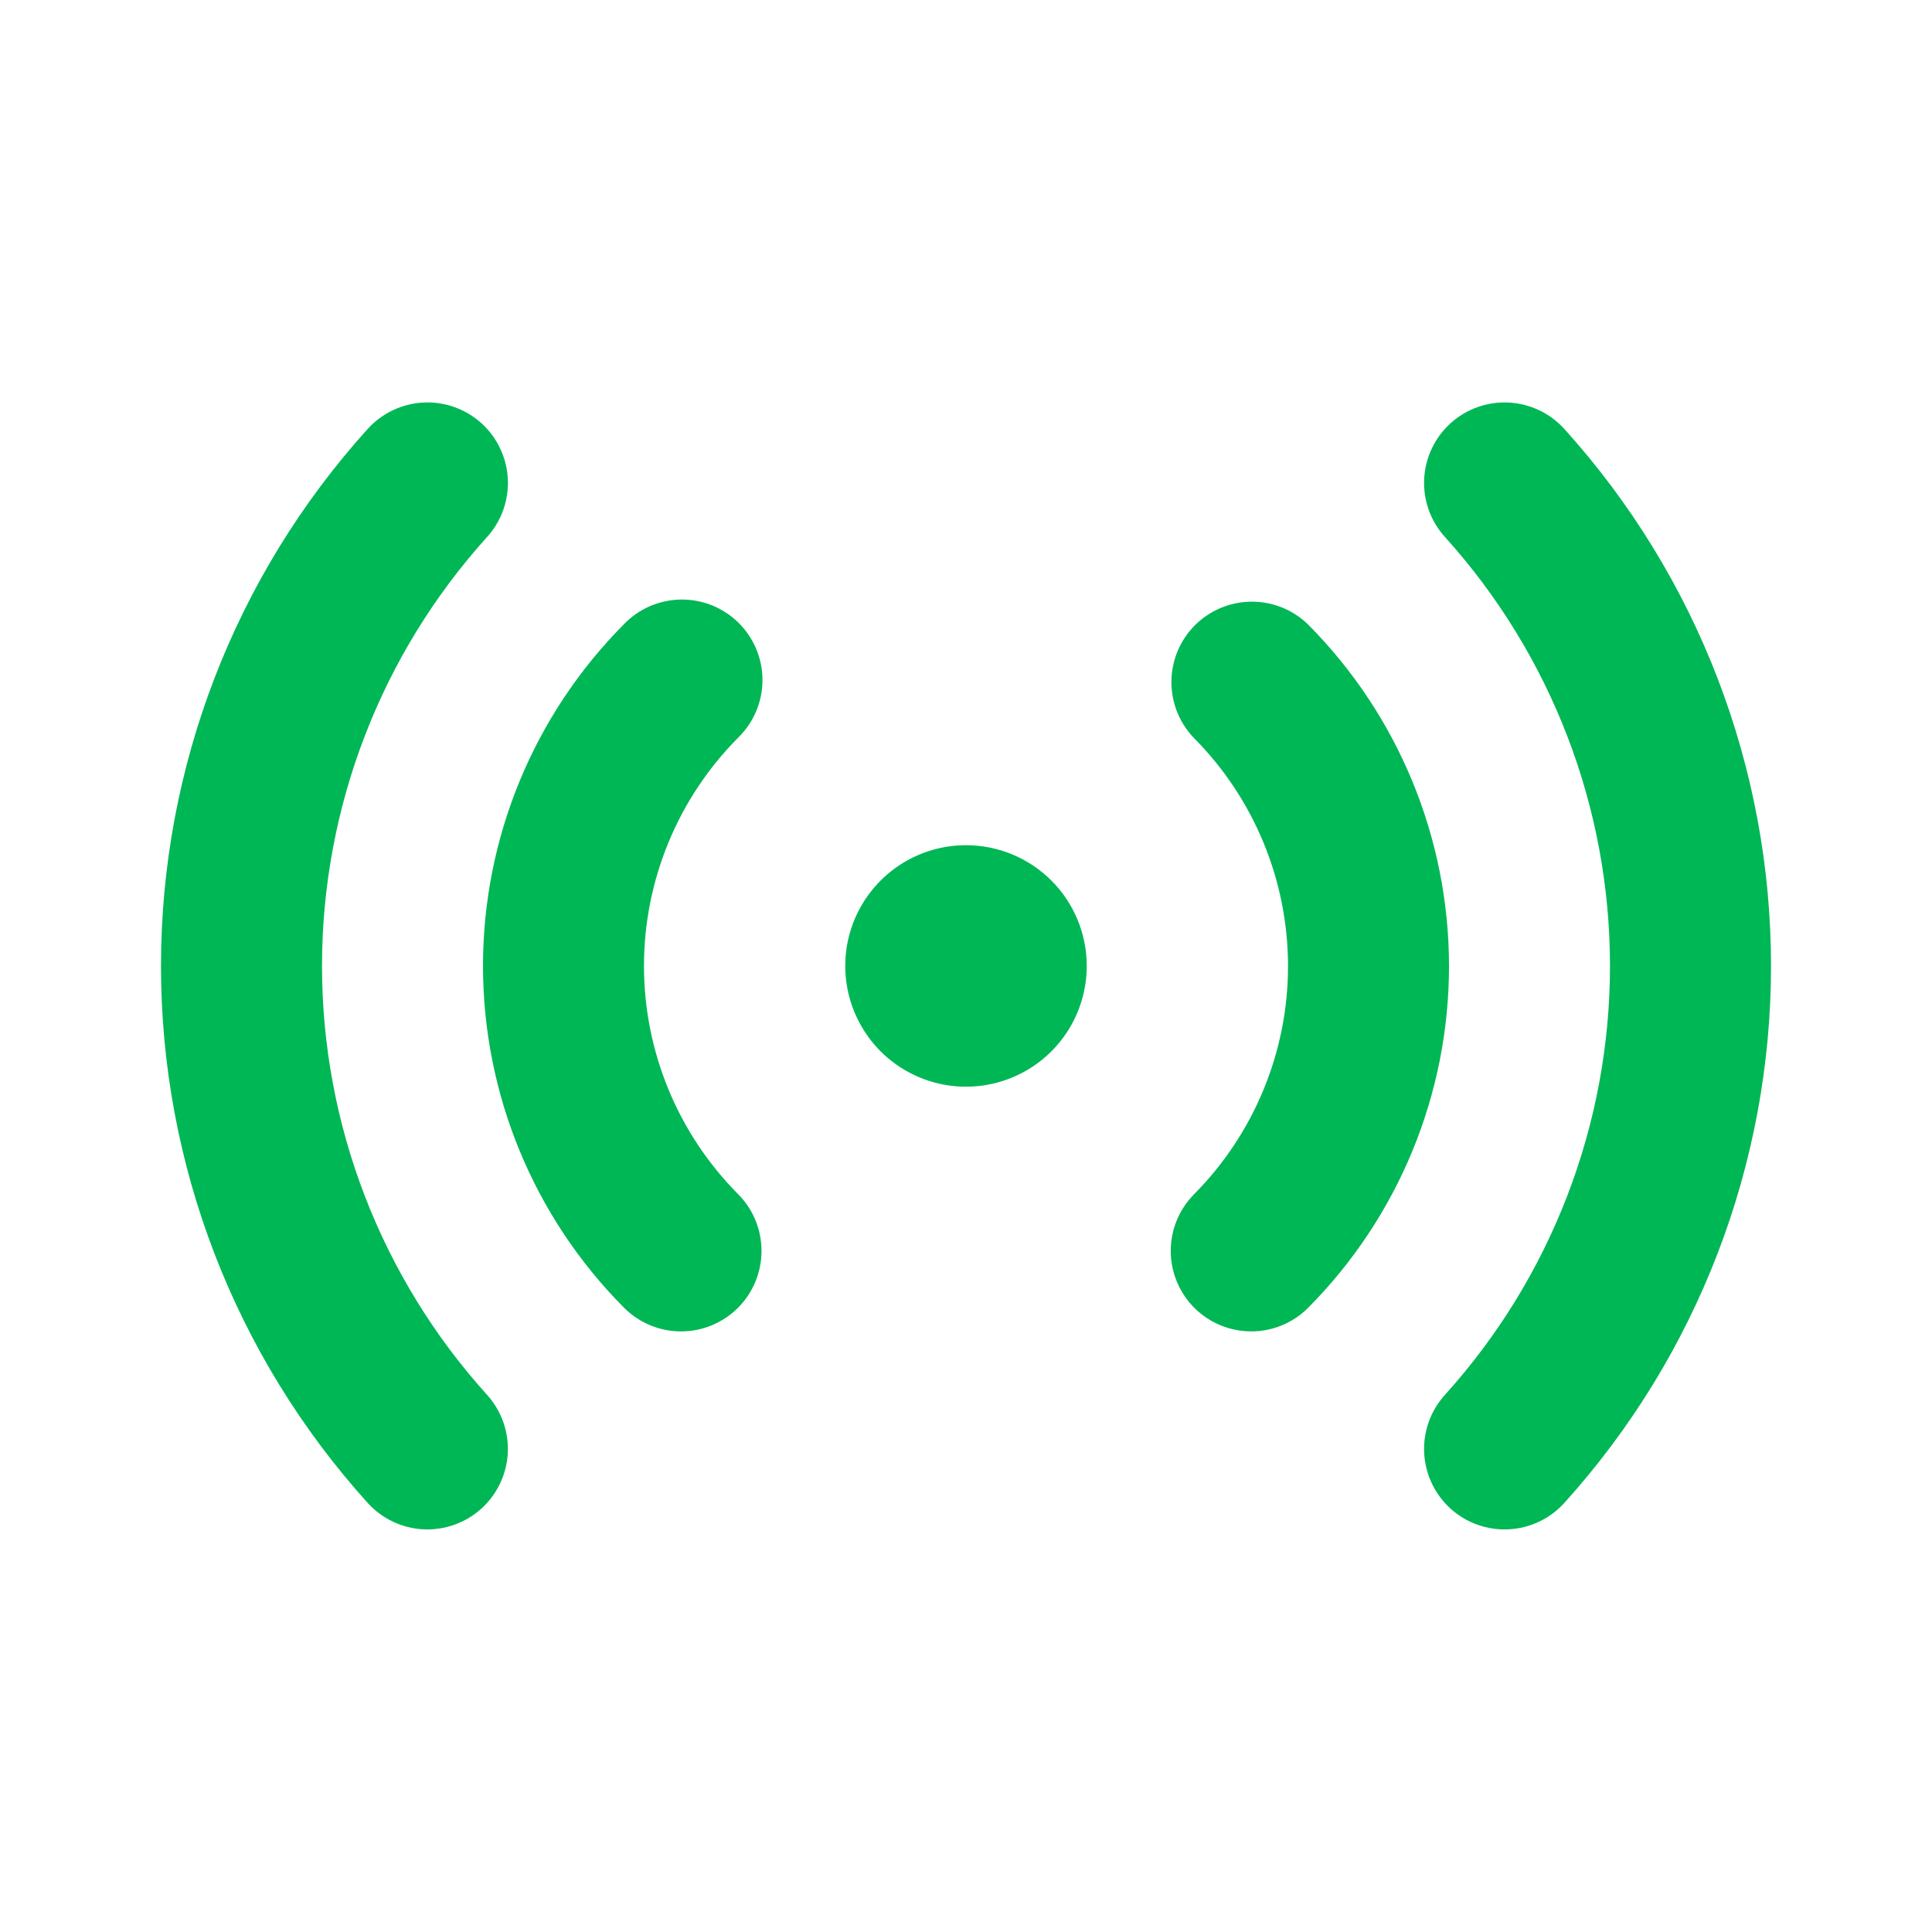 <svg width="40" height="40" viewBox="0 0 40 40" fill="none" xmlns="http://www.w3.org/2000/svg">
<path d="M25.9 27.565C25.572 27.564 25.252 27.467 24.98 27.285C24.707 27.103 24.494 26.844 24.368 26.542C24.241 26.239 24.207 25.907 24.268 25.585C24.33 25.263 24.486 24.966 24.715 24.732C25.965 23.476 26.667 21.776 26.667 20.004C26.667 18.232 25.965 16.532 24.715 15.275C24.413 14.96 24.247 14.537 24.253 14.1C24.259 13.663 24.436 13.245 24.747 12.938C25.058 12.631 25.478 12.458 25.915 12.457C26.352 12.455 26.773 12.626 27.085 12.932C28.952 14.812 30 17.354 30 20.004C30 22.653 28.952 25.195 27.085 27.075C26.93 27.231 26.745 27.355 26.541 27.439C26.338 27.523 26.12 27.566 25.9 27.565ZM15.272 27.084C15.586 26.773 15.764 26.35 15.766 25.908C15.769 25.466 15.596 25.041 15.285 24.727C14.035 23.471 13.333 21.771 13.333 19.999C13.333 18.227 14.035 16.527 15.285 15.27C15.443 15.116 15.569 14.931 15.655 14.727C15.741 14.524 15.785 14.305 15.786 14.084C15.787 13.862 15.743 13.643 15.658 13.439C15.573 13.235 15.448 13.05 15.291 12.894C15.134 12.739 14.947 12.616 14.742 12.533C14.537 12.451 14.317 12.41 14.096 12.413C13.875 12.416 13.657 12.463 13.454 12.551C13.251 12.639 13.068 12.767 12.915 12.927C11.048 14.807 10 17.349 10 19.999C10 22.648 11.048 25.191 12.915 27.07C13.226 27.385 13.649 27.563 14.091 27.565C14.533 27.568 14.957 27.394 15.272 27.084ZM32.387 31.117C35.141 28.069 36.667 24.107 36.667 19.999C36.667 15.89 35.141 11.928 32.387 8.88C32.09 8.553 31.675 8.356 31.234 8.334C30.793 8.312 30.36 8.466 30.032 8.763C29.705 9.06 29.508 9.474 29.486 9.916C29.464 10.357 29.618 10.789 29.915 11.117C32.115 13.552 33.333 16.717 33.333 19.999C33.333 23.28 32.115 26.445 29.915 28.88C29.618 29.208 29.464 29.64 29.486 30.082C29.508 30.523 29.705 30.938 30.032 31.235C30.36 31.531 30.793 31.685 31.234 31.663C31.675 31.641 32.09 31.445 32.387 31.117ZM9.967 31.234C10.294 30.937 10.491 30.523 10.513 30.082C10.535 29.64 10.381 29.208 10.085 28.88C7.885 26.445 6.667 23.28 6.667 19.999C6.667 16.717 7.885 13.552 10.085 11.117C10.232 10.955 10.345 10.765 10.419 10.559C10.492 10.353 10.525 10.134 10.514 9.916C10.503 9.697 10.449 9.483 10.355 9.285C10.262 9.087 10.13 8.91 9.968 8.763C9.805 8.616 9.616 8.503 9.409 8.429C9.203 8.355 8.985 8.323 8.766 8.334C8.325 8.356 7.91 8.553 7.613 8.88C4.859 11.928 3.333 15.89 3.333 19.999C3.333 24.107 4.859 28.069 7.613 31.117C7.91 31.445 8.325 31.641 8.766 31.663C9.207 31.684 9.639 31.53 9.967 31.234ZM20 17.499C19.506 17.499 19.022 17.645 18.611 17.92C18.2 18.195 17.88 18.585 17.69 19.042C17.501 19.499 17.452 20.002 17.548 20.486C17.645 20.971 17.883 21.417 18.232 21.767C18.582 22.116 19.027 22.354 19.512 22.451C19.997 22.547 20.5 22.498 20.957 22.308C21.414 22.119 21.804 21.799 22.079 21.388C22.353 20.977 22.5 20.493 22.5 19.999C22.5 19.336 22.237 18.7 21.768 18.231C21.299 17.762 20.663 17.499 20 17.499Z" fill="#00B756"/>
</svg>
